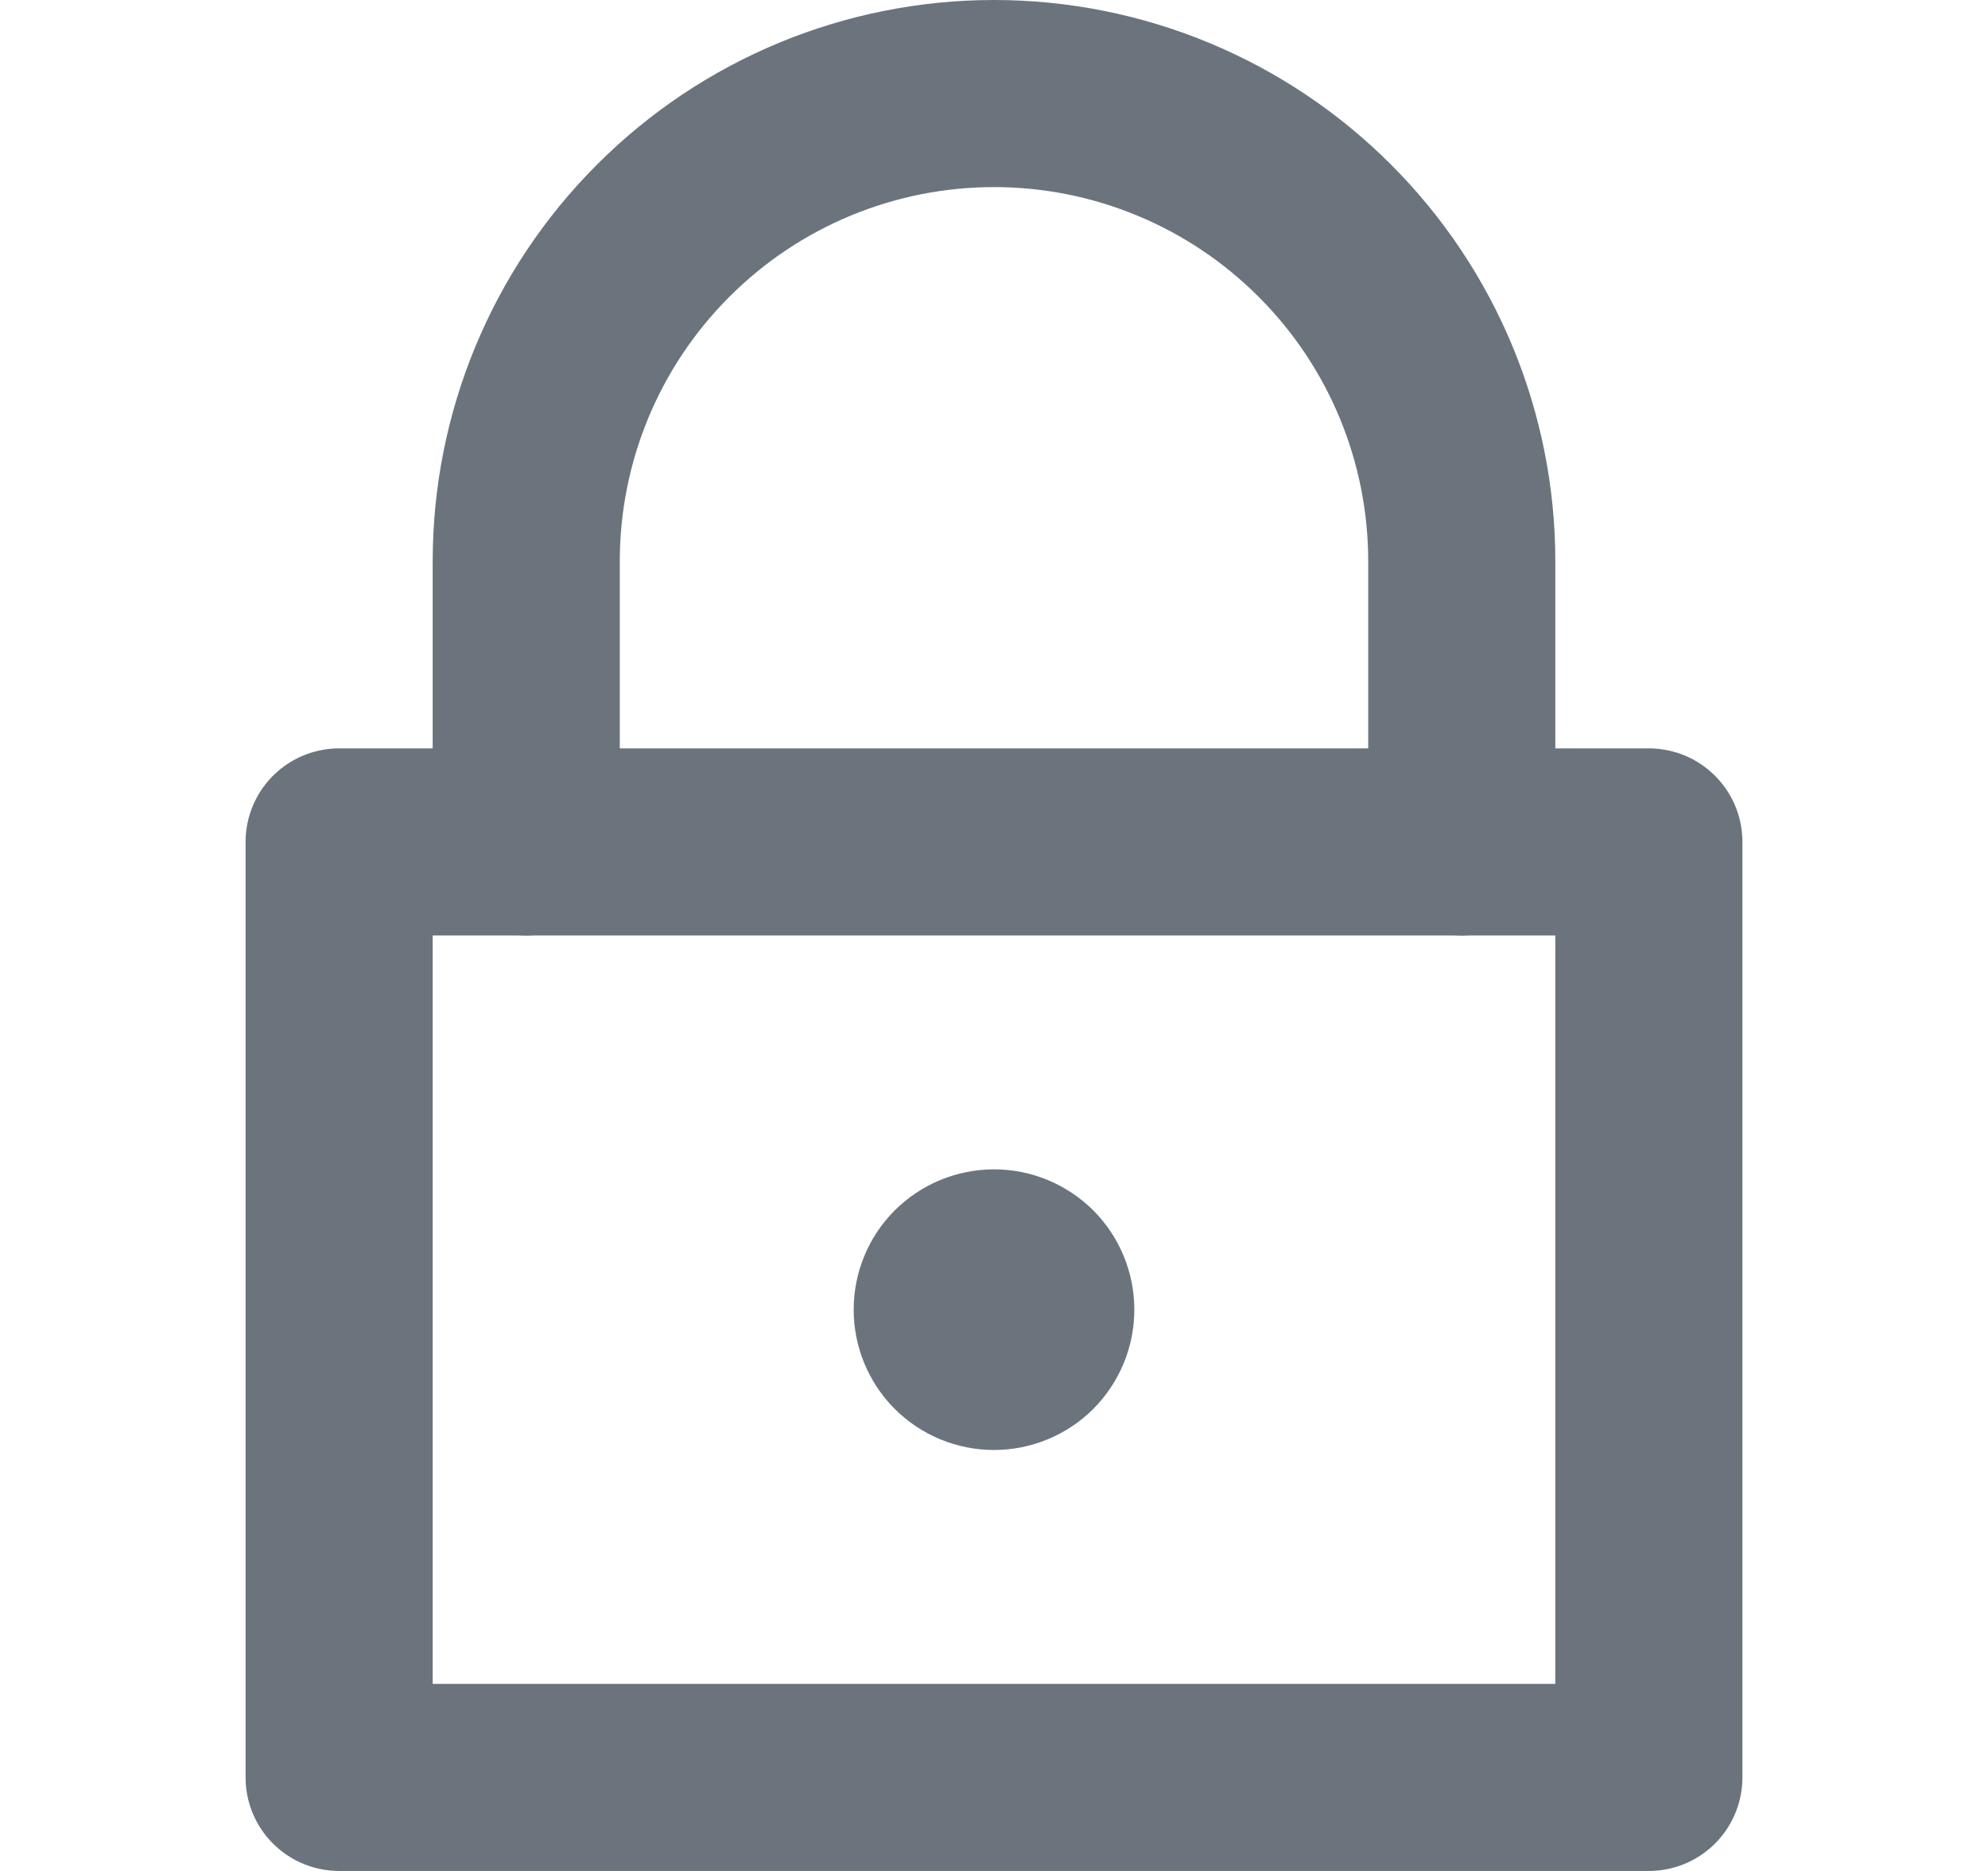 <svg width="17" height="16" viewBox="0 0 17 16" fill="none" xmlns="http://www.w3.org/2000/svg">
<path d="M2.9 7.2H14.1V15.2H2.9V7.2Z" stroke="#6B747D" stroke-width="1.6" stroke-linecap="round" stroke-linejoin="round"/>
<path d="M7.3 11.2C7.3 11.518 7.426 11.823 7.651 12.049C7.877 12.274 8.182 12.4 8.5 12.4C8.818 12.4 9.123 12.274 9.349 12.049C9.574 11.823 9.7 11.518 9.7 11.2C9.7 10.882 9.574 10.576 9.349 10.351C9.123 10.126 8.818 10 8.5 10C8.182 10 7.877 10.126 7.651 10.351C7.426 10.576 7.3 10.882 7.3 11.2Z" fill="#6B747D"/>
<path d="M4.5 7.2V4.8C4.5 3.739 4.921 2.722 5.672 1.972C6.422 1.221 7.439 0.8 8.5 0.8C9.561 0.8 10.578 1.221 11.328 1.972C12.079 2.722 12.5 3.739 12.5 4.8V7.2" stroke="#6B747D" stroke-width="1.6" stroke-linecap="round" stroke-linejoin="round"/>
</svg>
